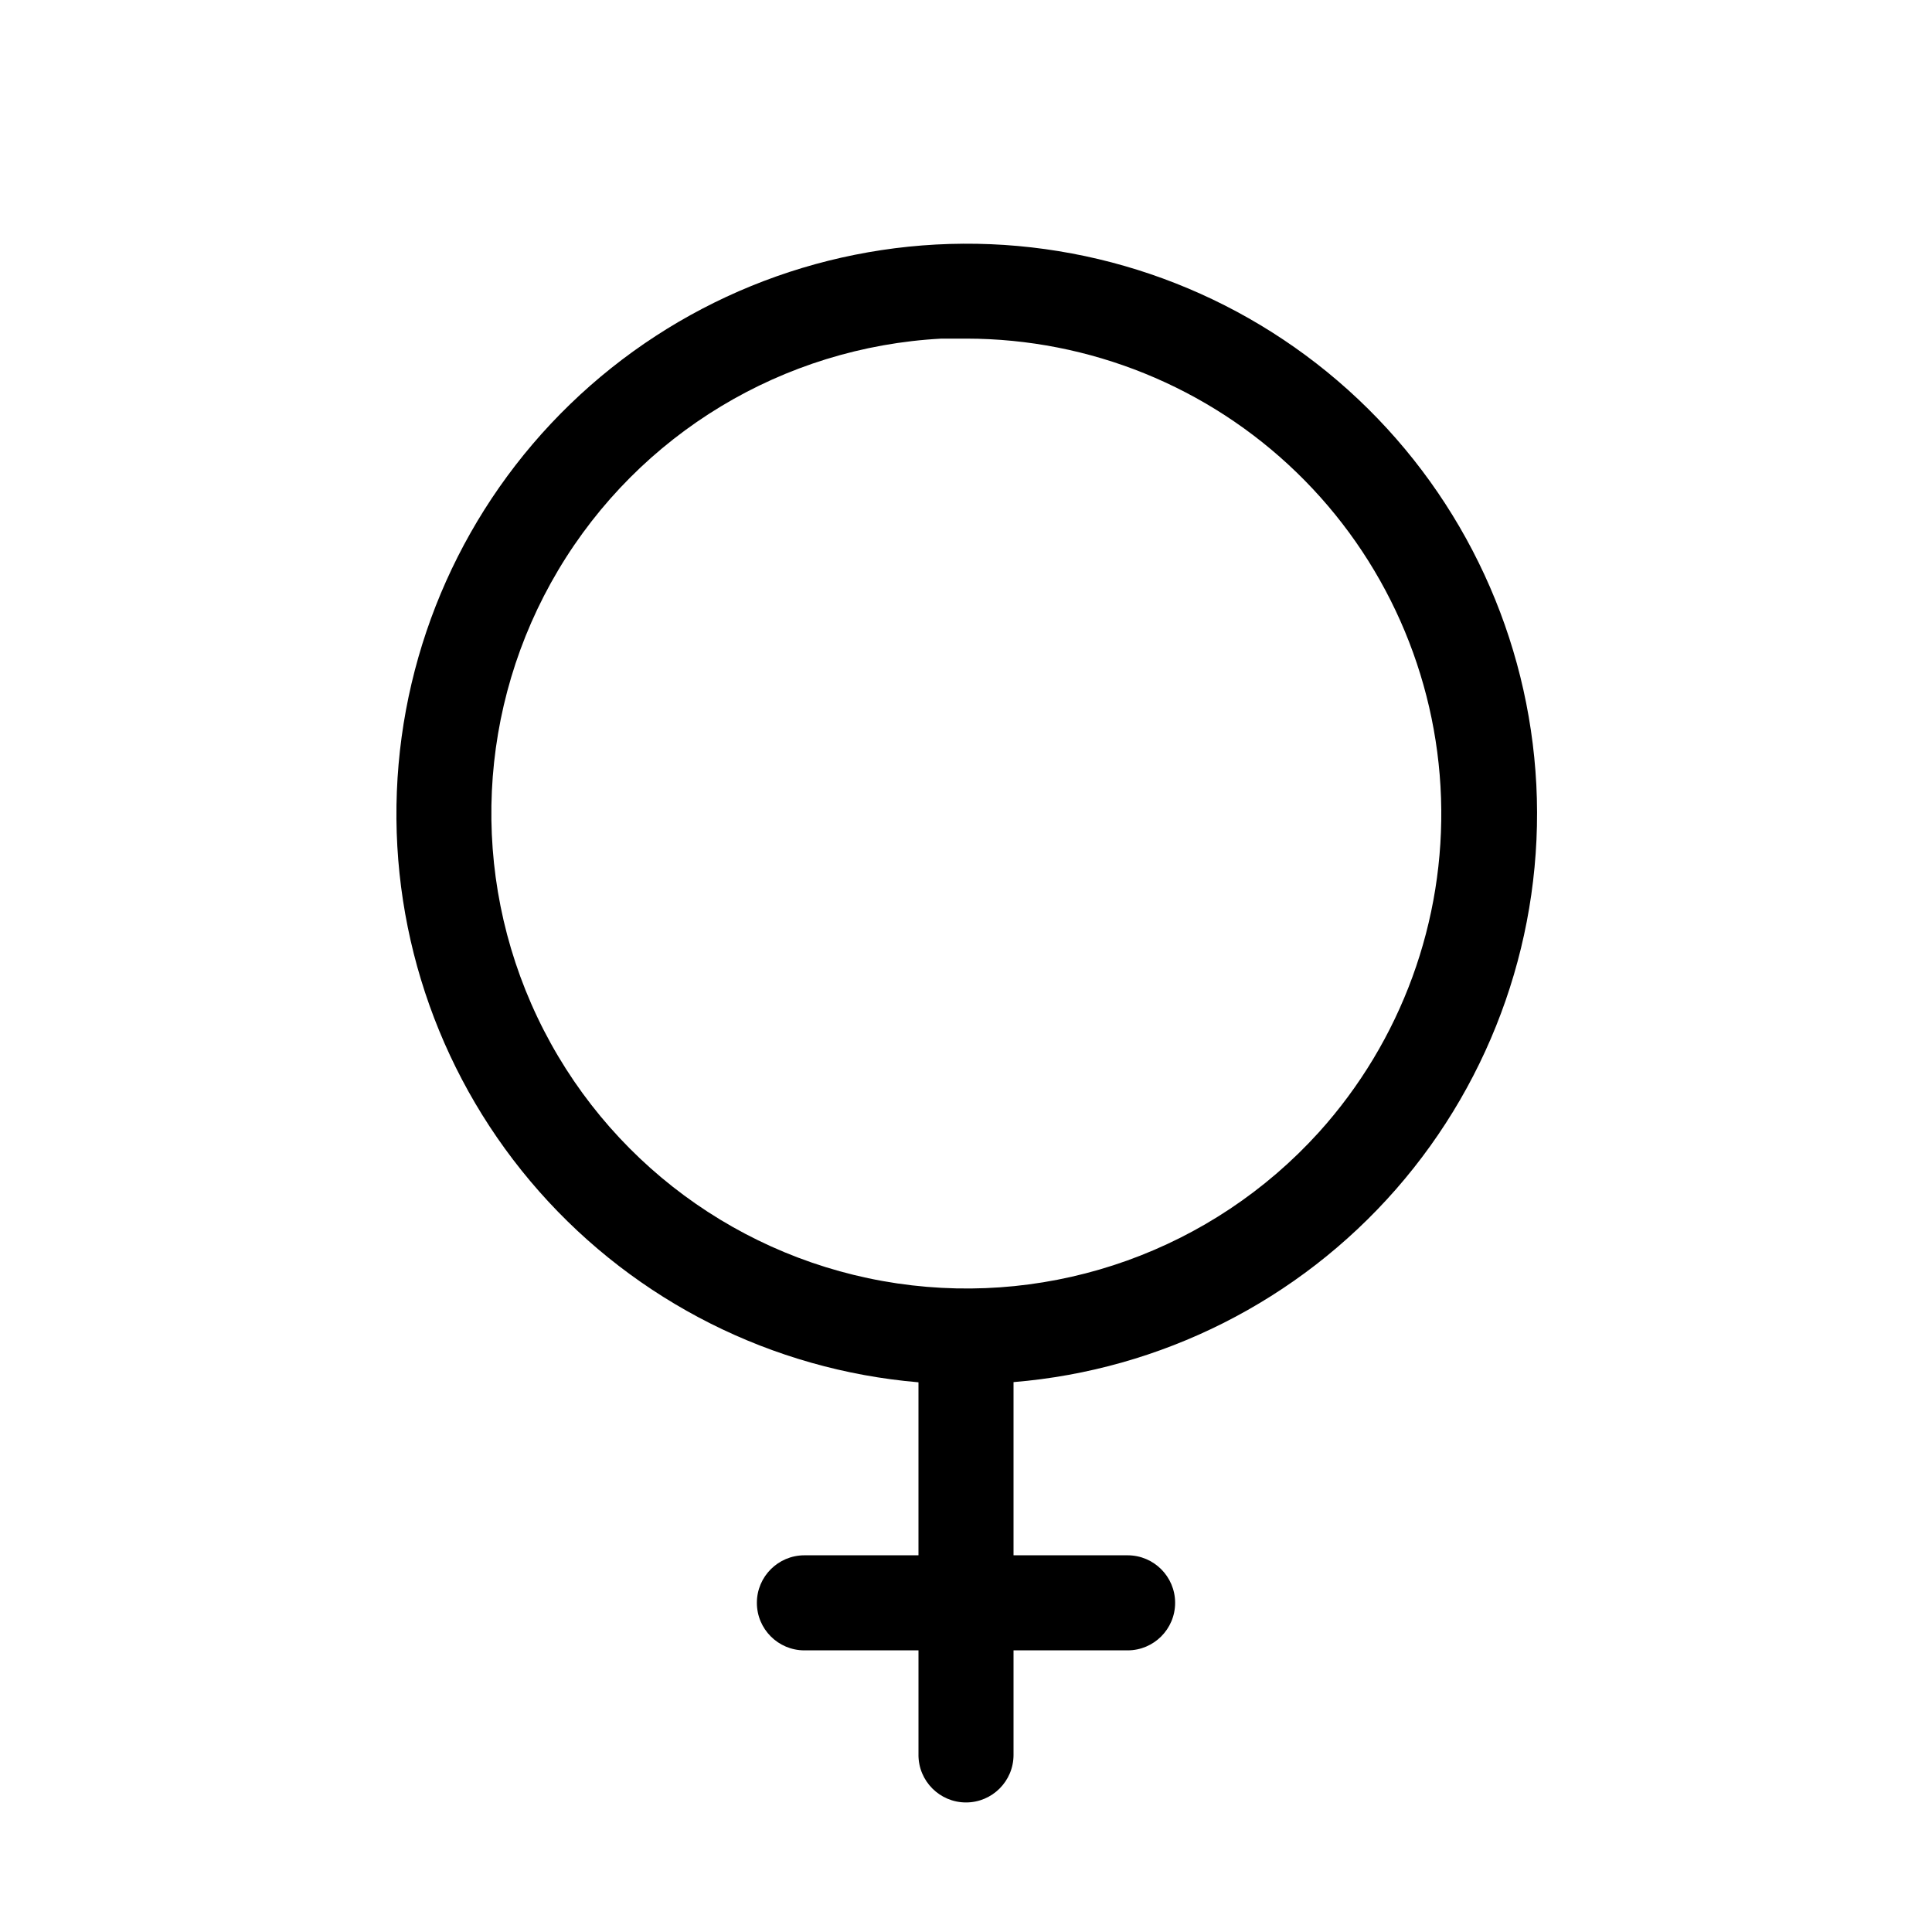 <?xml version="1.0" encoding="UTF-8"?>
<!-- Uploaded to: ICON Repo, www.svgrepo.com, Generator: ICON Repo Mixer Tools -->
<svg fill="#000000" width="800px" height="800px" version="1.1" viewBox="144 144 512 512" xmlns="http://www.w3.org/2000/svg">
 <path d="m551.14 351.93c-2.008-38.844-18.91-75.418-47.199-102.12-28.285-26.699-65.777-41.465-104.67-41.223-38.895 0.238-76.203 15.465-104.16 42.508-27.957 27.043-44.41 63.824-45.941 102.69-1.527 38.867 11.988 76.828 37.734 105.98 25.746 29.156 61.742 47.266 100.5 50.559v45.848h-30.23 0.004c-6.957 0-12.598 5.641-12.598 12.594 0 6.957 5.641 12.598 12.598 12.598h30.23v27.711l-0.004-0.004c0 6.957 5.641 12.598 12.598 12.598 6.953 0 12.594-5.641 12.594-12.598v-27.707h30.23c6.953 0 12.594-5.641 12.594-12.598 0-6.953-5.641-12.594-12.594-12.594h-30.23v-45.898c39.141-3.219 75.488-21.551 101.35-51.105 25.859-29.559 39.199-68.02 37.195-107.24zm-57.637 92.148c-28.215 31.145-70.105 46.164-111.68 40.047-41.578-6.121-77.363-32.574-95.406-70.527-18.047-37.957-15.973-82.41 5.527-118.52s59.59-59.117 101.56-61.34h6.648c32.645 0.035 64 12.746 87.453 35.449 23.457 22.707 37.18 53.629 38.281 86.254 1.102 32.625-10.508 64.402-32.379 88.637z"/>
</svg>